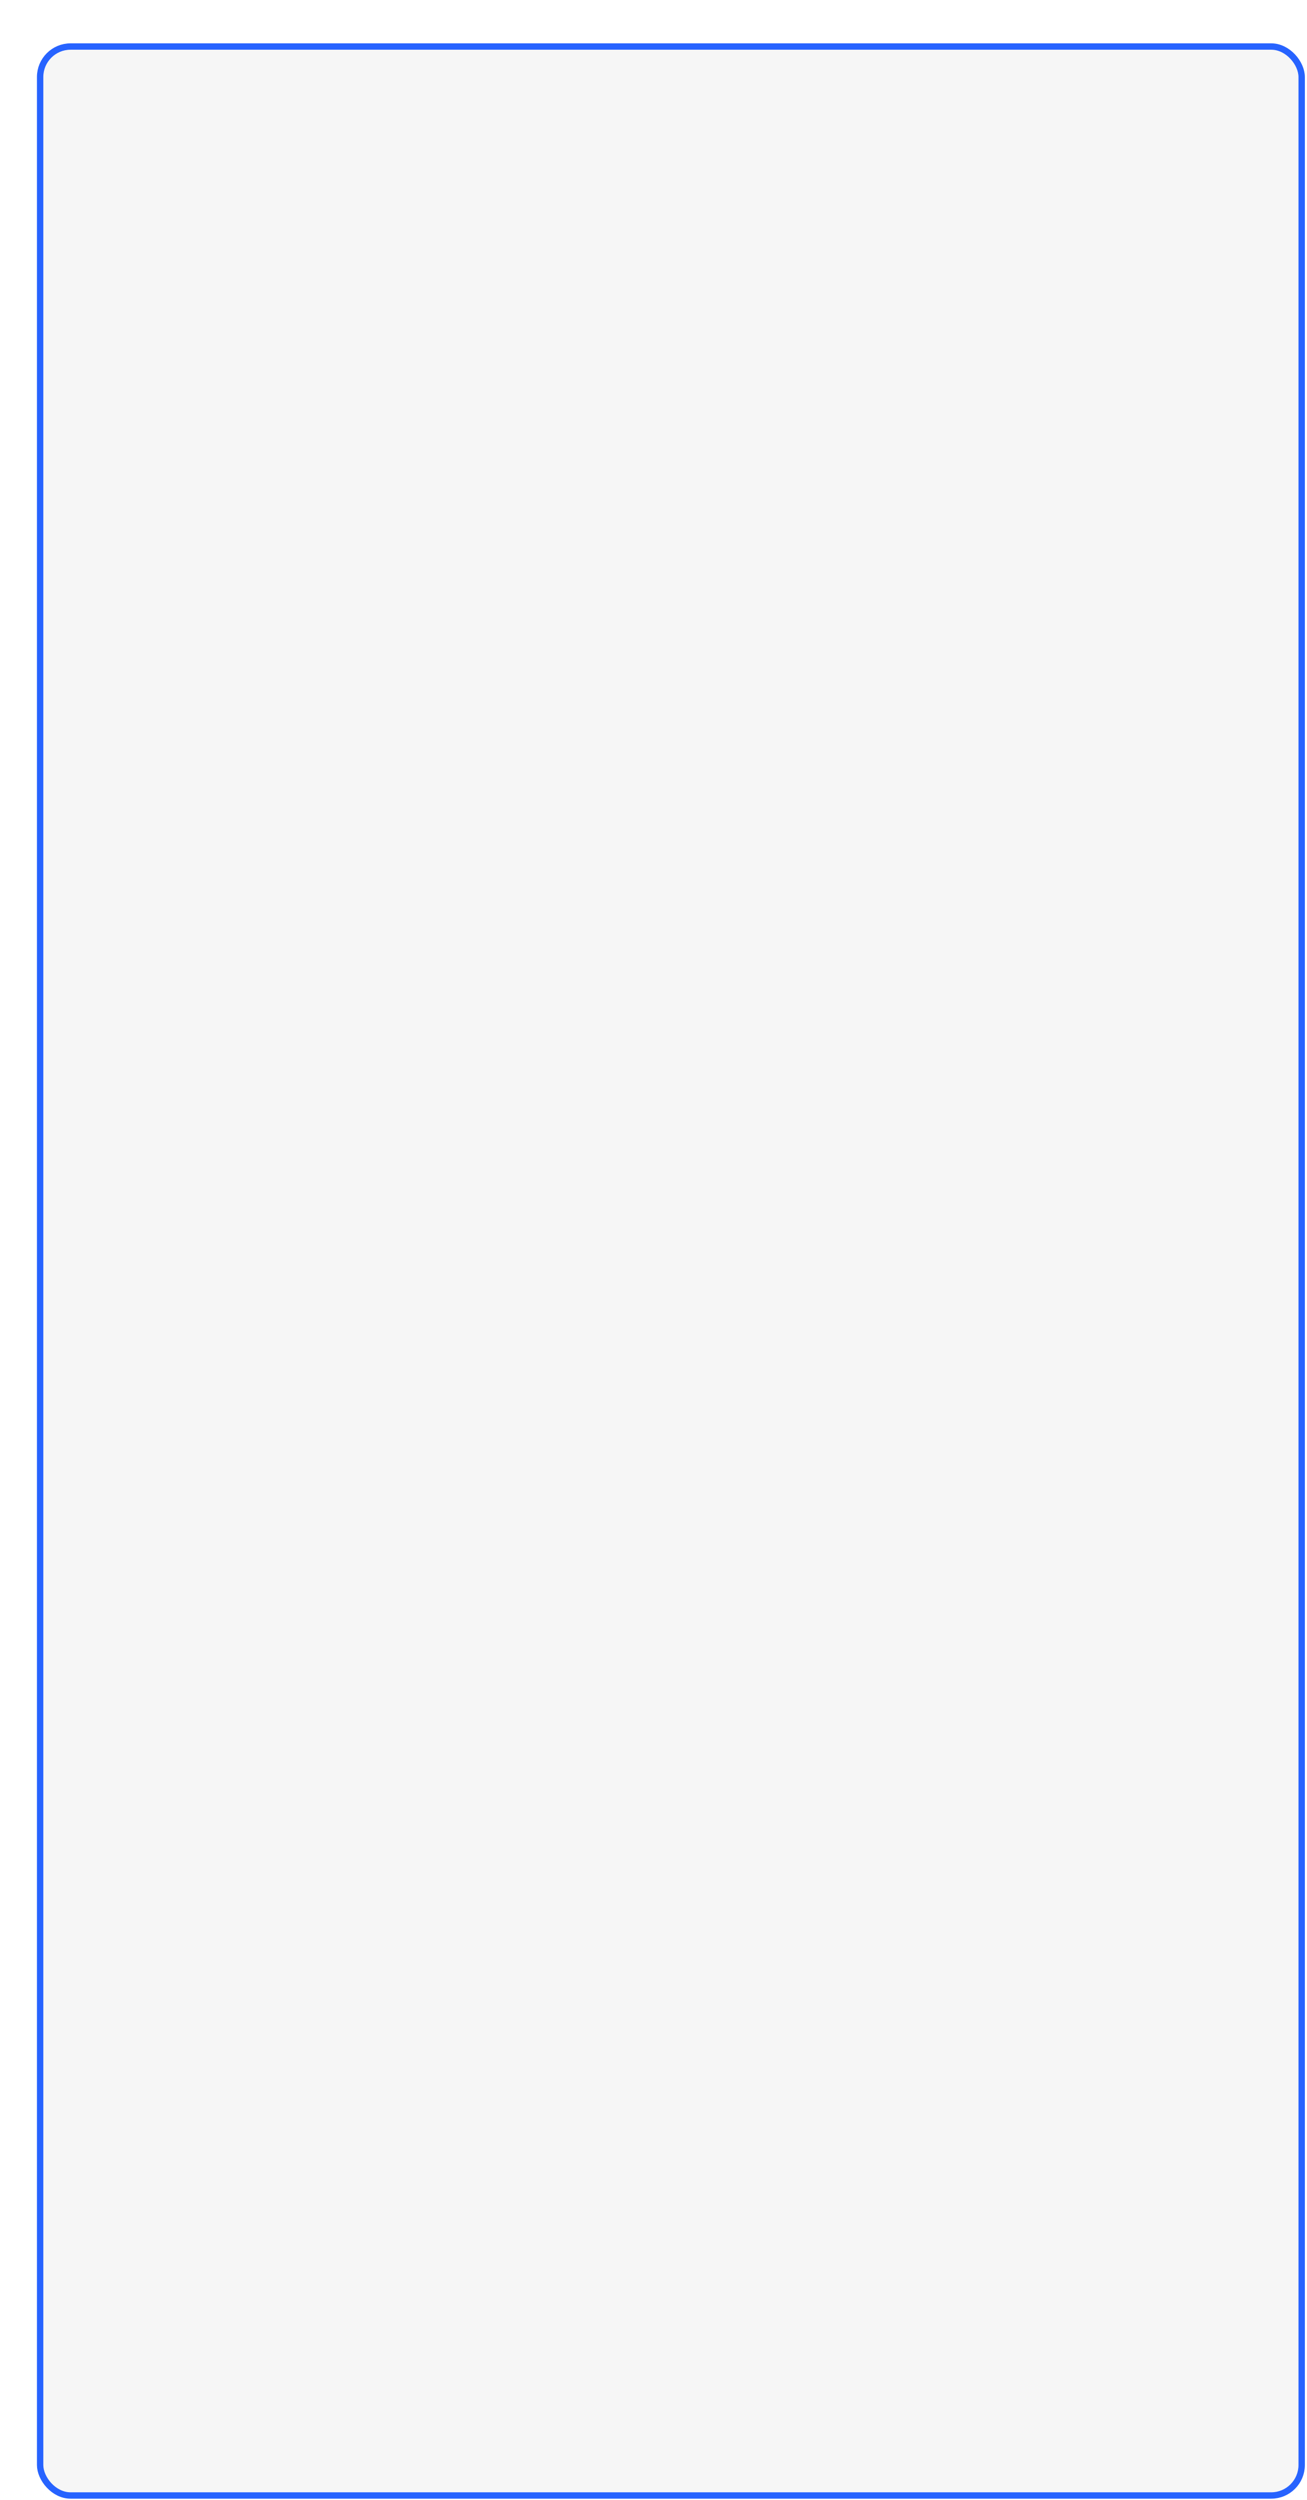 <?xml version="1.0" encoding="UTF-8"?> <svg xmlns="http://www.w3.org/2000/svg" width="479" height="916" viewBox="0 0 479 916" fill="none"><g filter="url(#filter0_d_73_746)"><rect x="3" y="3" width="460" height="895" rx="10" fill="#F6F6F6"></rect><rect x="1.829" y="1.829" width="462.341" height="897.341" rx="11.171" stroke="#2763FF" stroke-width="2.341"></rect></g><defs><filter id="filter0_d_73_746" x="0.659" y="0.658" width="477.561" height="914.903" filterUnits="userSpaceOnUse" color-interpolation-filters="sRGB"><feFlood flood-opacity="0" result="BackgroundImageFix"></feFlood><feColorMatrix in="SourceAlpha" type="matrix" values="0 0 0 0 0 0 0 0 0 0 0 0 0 0 0 0 0 0 127 0" result="hardAlpha"></feColorMatrix><feOffset dx="12.878" dy="15.22"></feOffset><feComposite in2="hardAlpha" operator="out"></feComposite><feColorMatrix type="matrix" values="0 0 0 0 0.153 0 0 0 0 0.39 0 0 0 0 1 0 0 0 1 0"></feColorMatrix><feBlend mode="normal" in2="BackgroundImageFix" result="effect1_dropShadow_73_746"></feBlend><feBlend mode="normal" in="SourceGraphic" in2="effect1_dropShadow_73_746" result="shape"></feBlend></filter></defs></svg> 